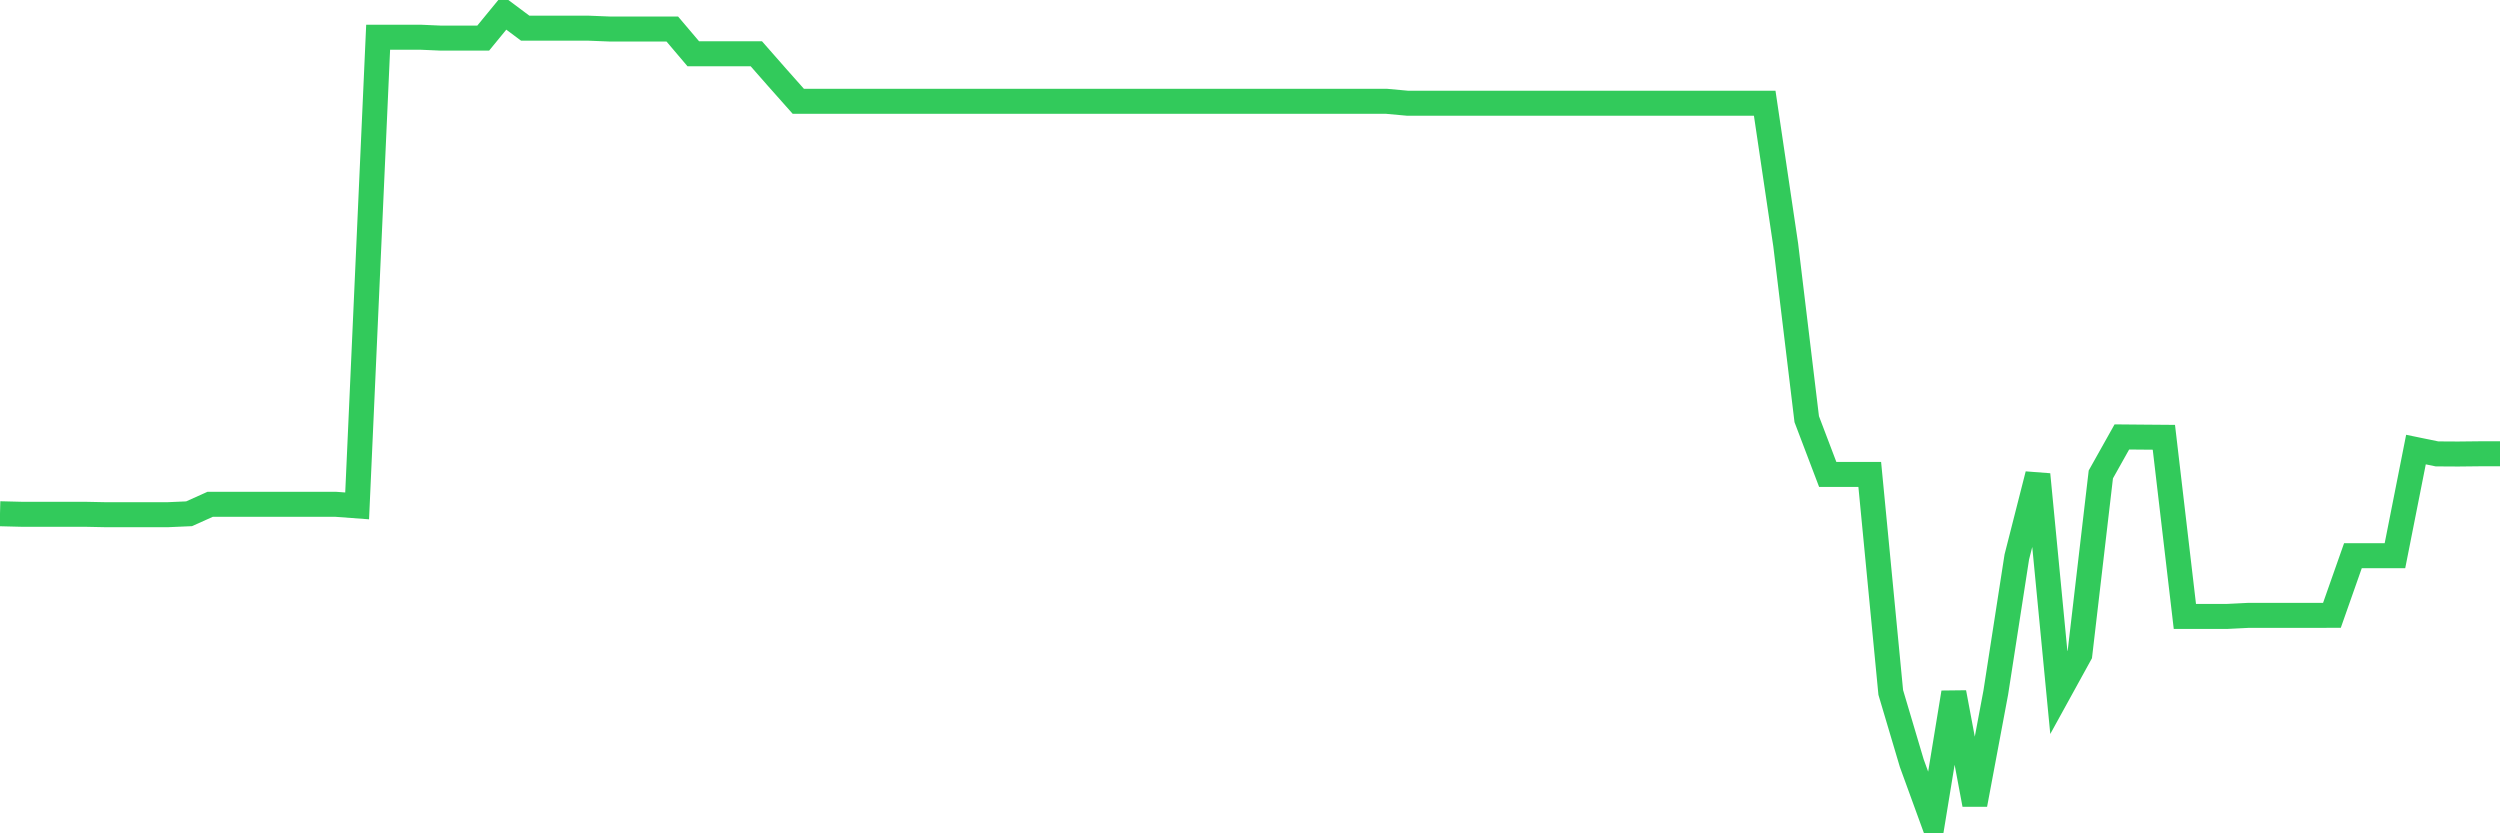 <svg
  xmlns="http://www.w3.org/2000/svg"
  xmlns:xlink="http://www.w3.org/1999/xlink"
  width="120"
  height="40"
  viewBox="0 0 120 40"
  preserveAspectRatio="none"
>
  <polyline
    points="0,24.66 1.008,24.685 2.017,24.685 3.025,24.685 4.034,24.685 5.042,24.705 6.05,24.705 7.059,24.705 8.067,24.705 9.076,24.661 10.084,24.208 11.092,24.208 12.101,24.208 13.109,24.208 14.118,24.208 15.126,24.208 16.134,24.208 17.143,24.283 18.151,1.786 19.16,1.786 20.168,1.786 21.176,1.83 22.185,1.83 23.193,1.83 24.202,0.6 25.21,1.352 26.218,1.352 27.227,1.352 28.235,1.352 29.244,1.392 30.252,1.392 31.261,1.392 32.269,1.392 33.277,2.58 34.286,2.58 35.294,2.58 36.303,2.58 37.311,3.728 38.319,4.863 39.328,4.863 40.336,4.863 41.345,4.863 42.353,4.863 43.361,4.863 44.37,4.863 45.378,4.863 46.387,4.863 47.395,4.863 48.403,4.863 49.412,4.863 50.42,4.863 51.429,4.863 52.437,4.863 53.445,4.863 54.454,4.863 55.462,4.863 56.471,4.863 57.479,4.863 58.487,4.863 59.496,4.863 60.504,4.863 61.513,4.863 62.521,4.863 63.529,4.863 64.538,4.863 65.546,4.863 66.555,4.863 67.563,4.955 68.571,4.955 69.58,4.955 70.588,4.955 71.597,4.955 72.605,4.955 73.613,4.955 74.622,4.955 75.63,4.955 76.639,4.955 77.647,4.955 78.655,4.955 79.664,4.955 80.672,4.955 81.681,4.955 82.689,4.955 83.697,4.955 84.706,4.955 85.714,11.754 86.723,20.12 87.731,22.773 88.739,22.773 89.748,22.773 90.756,33.237 91.765,36.632 92.773,39.4 93.782,33.242 94.79,38.616 95.798,33.24 96.807,26.733 97.815,22.773 98.824,33.24 99.832,31.408 100.84,22.773 101.849,20.973 102.857,20.982 103.866,20.99 104.874,29.589 105.882,29.589 106.891,29.589 107.899,29.539 108.908,29.539 109.916,29.539 110.924,29.539 111.933,29.535 112.941,26.672 113.95,26.672 114.958,26.672 115.966,21.579 116.975,21.787 117.983,21.793 118.992,21.782 120,21.782"
    fill="none"
    stroke="#32ca5b"
    stroke-width="1.2"
  >
  </polyline>
</svg>
